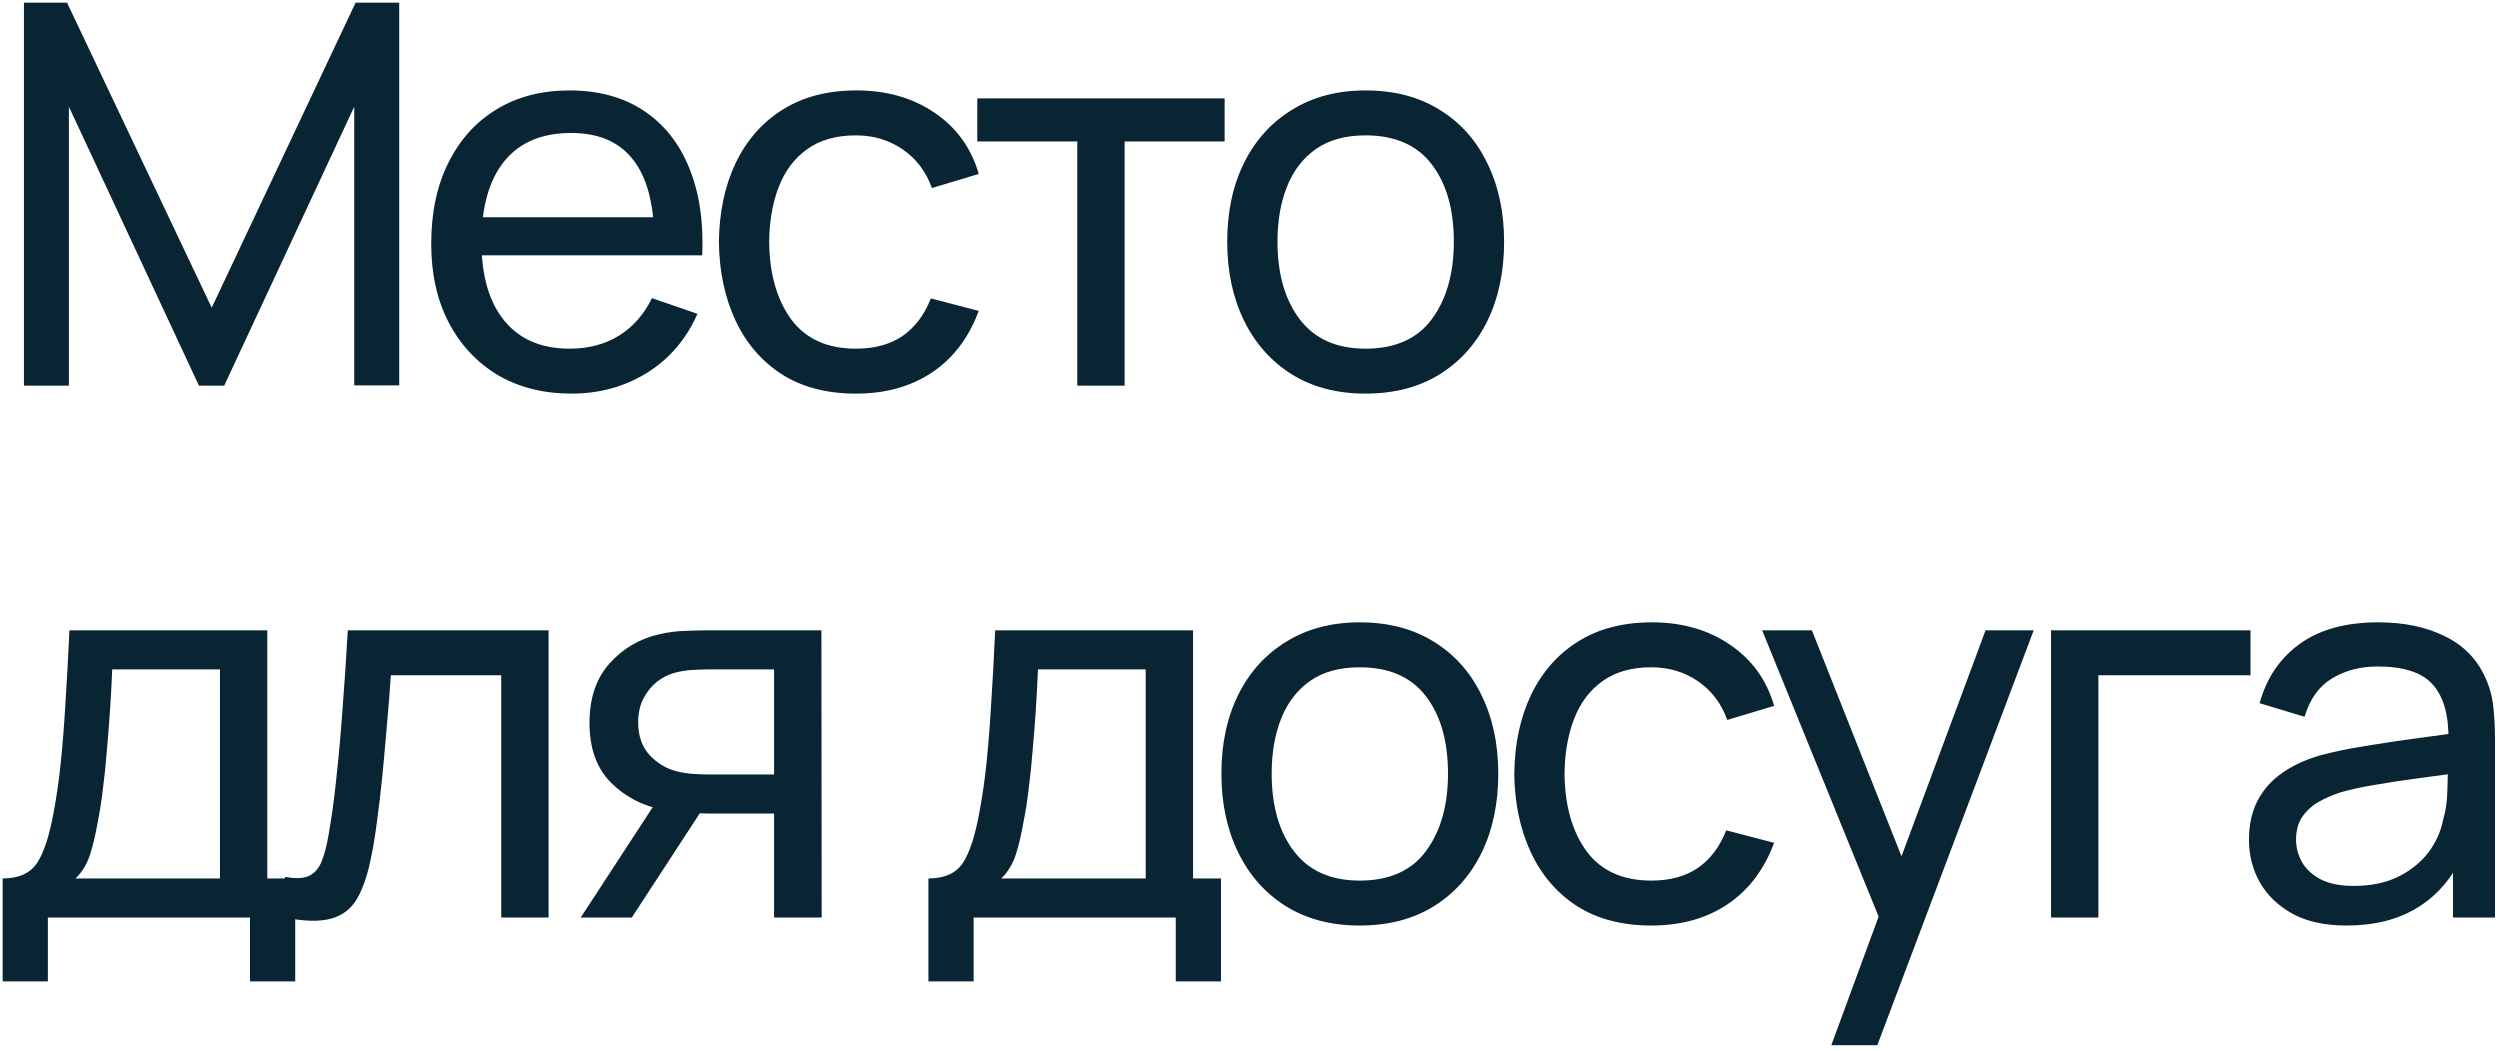 <?xml version="1.0" encoding="UTF-8"?> <svg xmlns="http://www.w3.org/2000/svg" width="188" height="79" viewBox="0 0 188 79" fill="none"> <path d="M1.8 29V0.2H5.04L15.92 23.14L26.74 0.2H30.02V28.98H26.64V8.02L16.86 29H14.96L5.18 8.02V29H1.8ZM42.988 29.6C40.868 29.6 39.015 29.133 37.428 28.2C35.855 27.253 34.628 25.94 33.748 24.26C32.868 22.567 32.428 20.593 32.428 18.34C32.428 15.98 32.861 13.94 33.728 12.22C34.595 10.487 35.801 9.153 37.348 8.22C38.908 7.273 40.735 6.8 42.828 6.8C45.002 6.8 46.848 7.3 48.368 8.3C49.901 9.3 51.048 10.727 51.808 12.58C52.581 14.433 52.915 16.64 52.808 19.2H49.208V17.92C49.168 15.267 48.628 13.287 47.588 11.98C46.548 10.66 45.002 10 42.948 10C40.748 10 39.075 10.707 37.928 12.12C36.782 13.533 36.208 15.56 36.208 18.2C36.208 20.747 36.782 22.72 37.928 24.12C39.075 25.52 40.708 26.22 42.828 26.22C44.255 26.22 45.495 25.893 46.548 25.24C47.602 24.587 48.428 23.647 49.028 22.42L52.448 23.6C51.608 25.507 50.342 26.987 48.648 28.04C46.968 29.08 45.081 29.6 42.988 29.6ZM35.008 19.2V16.34H50.968V19.2H35.008ZM64.361 29.6C62.174 29.6 60.314 29.113 58.781 28.14C57.261 27.153 56.101 25.8 55.301 24.08C54.501 22.36 54.088 20.4 54.061 18.2C54.088 15.947 54.508 13.967 55.321 12.26C56.148 10.54 57.328 9.2 58.861 8.24C60.394 7.28 62.241 6.8 64.401 6.8C66.681 6.8 68.641 7.36 70.281 8.48C71.934 9.6 73.041 11.133 73.601 13.08L70.081 14.14C69.628 12.887 68.888 11.913 67.861 11.22C66.848 10.527 65.681 10.18 64.361 10.18C62.881 10.18 61.661 10.527 60.701 11.22C59.741 11.9 59.028 12.847 58.561 14.06C58.094 15.26 57.854 16.64 57.841 18.2C57.868 20.6 58.421 22.54 59.501 24.02C60.594 25.487 62.214 26.22 64.361 26.22C65.774 26.22 66.948 25.9 67.881 25.26C68.814 24.607 69.521 23.667 70.001 22.44L73.601 23.38C72.854 25.393 71.688 26.933 70.101 28C68.514 29.067 66.601 29.6 64.361 29.6ZM81.012 29V10.64H73.492V7.4H92.092V10.64H84.572V29H81.012ZM102.688 29.6C100.541 29.6 98.688 29.113 97.127 28.14C95.581 27.167 94.388 25.82 93.547 24.1C92.707 22.38 92.287 20.407 92.287 18.18C92.287 15.913 92.714 13.927 93.567 12.22C94.421 10.513 95.627 9.187 97.188 8.24C98.748 7.28 100.581 6.8 102.688 6.8C104.848 6.8 106.708 7.287 108.268 8.26C109.828 9.22 111.021 10.56 111.848 12.28C112.688 13.987 113.108 15.953 113.108 18.18C113.108 20.433 112.688 22.42 111.848 24.14C111.008 25.847 109.808 27.187 108.248 28.16C106.688 29.12 104.834 29.6 102.688 29.6ZM102.688 26.22C104.928 26.22 106.594 25.473 107.688 23.98C108.781 22.487 109.328 20.553 109.328 18.18C109.328 15.74 108.774 13.8 107.668 12.36C106.561 10.907 104.901 10.18 102.688 10.18C101.181 10.18 99.941 10.52 98.968 11.2C97.994 11.88 97.267 12.82 96.787 14.02C96.308 15.22 96.067 16.607 96.067 18.18C96.067 20.607 96.627 22.553 97.748 24.02C98.868 25.487 100.514 26.22 102.688 26.22ZM0.2 73.8V66.06C1.413 66.06 2.28 65.667 2.8 64.88C3.32 64.08 3.74 62.767 4.06 60.94C4.273 59.793 4.447 58.567 4.58 57.26C4.713 55.953 4.827 54.5 4.92 52.9C5.027 51.287 5.127 49.453 5.22 47.4H20.1V66.06H22.2V73.8H18.8V69H3.6V73.8H0.2ZM5.68 66.06H16.54V50.34H8.44C8.4 51.287 8.347 52.28 8.28 53.32C8.213 54.347 8.133 55.373 8.04 56.4C7.96 57.427 7.86 58.4 7.74 59.32C7.633 60.227 7.507 61.04 7.36 61.76C7.187 62.76 6.987 63.607 6.76 64.3C6.533 64.993 6.173 65.58 5.68 66.06ZM21.433 69V65.94C22.233 66.087 22.84 66.06 23.253 65.86C23.68 65.647 23.993 65.28 24.193 64.76C24.406 64.227 24.579 63.56 24.713 62.76C24.939 61.493 25.133 60.08 25.293 58.52C25.466 56.96 25.619 55.253 25.753 53.4C25.899 51.533 26.033 49.533 26.153 47.4H41.253V69H37.693V50.78H29.393C29.313 52.007 29.213 53.267 29.093 54.56C28.986 55.853 28.873 57.113 28.753 58.34C28.633 59.553 28.5 60.687 28.353 61.74C28.22 62.78 28.073 63.68 27.913 64.44C27.66 65.747 27.306 66.793 26.853 67.58C26.399 68.353 25.746 68.853 24.893 69.08C24.04 69.32 22.886 69.293 21.433 69ZM58.21 69V61.18H53.55C53.004 61.18 52.397 61.16 51.73 61.12C51.077 61.067 50.464 60.993 49.89 60.9C48.33 60.607 47.01 59.92 45.93 58.84C44.864 57.76 44.33 56.267 44.33 54.36C44.33 52.507 44.83 51.02 45.83 49.9C46.844 48.767 48.09 48.033 49.57 47.7C50.237 47.54 50.91 47.453 51.59 47.44C52.284 47.413 52.87 47.4 53.35 47.4H61.77L61.79 69H58.21ZM43.67 69L49.41 60.2H53.25L47.51 69H43.67ZM53.29 58.24H58.21V50.34H53.29C52.984 50.34 52.577 50.353 52.07 50.38C51.577 50.407 51.104 50.487 50.65 50.62C50.224 50.74 49.804 50.96 49.39 51.28C48.99 51.6 48.657 52.013 48.39 52.52C48.124 53.027 47.99 53.627 47.99 54.32C47.99 55.32 48.27 56.133 48.83 56.76C49.39 57.373 50.07 57.787 50.87 58C51.31 58.107 51.744 58.173 52.17 58.2C52.61 58.227 52.984 58.24 53.29 58.24ZM69.817 73.8V66.06C71.031 66.06 71.897 65.667 72.417 64.88C72.937 64.08 73.357 62.767 73.677 60.94C73.891 59.793 74.064 58.567 74.197 57.26C74.331 55.953 74.444 54.5 74.537 52.9C74.644 51.287 74.744 49.453 74.837 47.4H89.717V66.06H91.817V73.8H88.417V69H73.217V73.8H69.817ZM75.297 66.06H86.157V50.34H78.057C78.017 51.287 77.964 52.28 77.897 53.32C77.831 54.347 77.751 55.373 77.657 56.4C77.577 57.427 77.477 58.4 77.357 59.32C77.251 60.227 77.124 61.04 76.977 61.76C76.804 62.76 76.604 63.607 76.377 64.3C76.15 64.993 75.79 65.58 75.297 66.06ZM102.25 69.6C100.103 69.6 98.25 69.113 96.69 68.14C95.143 67.167 93.95 65.82 93.11 64.1C92.27 62.38 91.85 60.407 91.85 58.18C91.85 55.913 92.277 53.927 93.13 52.22C93.983 50.513 95.19 49.187 96.75 48.24C98.31 47.28 100.143 46.8 102.25 46.8C104.41 46.8 106.27 47.287 107.83 48.26C109.39 49.22 110.583 50.56 111.41 52.28C112.25 53.987 112.67 55.953 112.67 58.18C112.67 60.433 112.25 62.42 111.41 64.14C110.57 65.847 109.37 67.187 107.81 68.16C106.25 69.12 104.397 69.6 102.25 69.6ZM102.25 66.22C104.49 66.22 106.157 65.473 107.25 63.98C108.343 62.487 108.89 60.553 108.89 58.18C108.89 55.74 108.337 53.8 107.23 52.36C106.123 50.907 104.463 50.18 102.25 50.18C100.743 50.18 99.503 50.52 98.53 51.2C97.557 51.88 96.83 52.82 96.35 54.02C95.87 55.22 95.63 56.607 95.63 58.18C95.63 60.607 96.19 62.553 97.31 64.02C98.43 65.487 100.077 66.22 102.25 66.22ZM124.173 69.6C121.987 69.6 120.127 69.113 118.593 68.14C117.073 67.153 115.913 65.8 115.113 64.08C114.313 62.36 113.9 60.4 113.873 58.2C113.9 55.947 114.32 53.967 115.133 52.26C115.96 50.54 117.14 49.2 118.673 48.24C120.207 47.28 122.053 46.8 124.213 46.8C126.493 46.8 128.453 47.36 130.093 48.48C131.747 49.6 132.853 51.133 133.413 53.08L129.893 54.14C129.44 52.887 128.7 51.913 127.673 51.22C126.66 50.527 125.493 50.18 124.173 50.18C122.693 50.18 121.473 50.527 120.513 51.22C119.553 51.9 118.84 52.847 118.373 54.06C117.907 55.26 117.667 56.64 117.653 58.2C117.68 60.6 118.233 62.54 119.313 64.02C120.407 65.487 122.027 66.22 124.173 66.22C125.587 66.22 126.76 65.9 127.693 65.26C128.627 64.607 129.333 63.667 129.813 62.44L133.413 63.38C132.667 65.393 131.5 66.933 129.913 68C128.327 69.067 126.413 69.6 124.173 69.6ZM137.714 78.6L141.894 67.24L141.954 70.6L132.514 47.4H136.254L143.654 66.06H142.374L149.314 47.4H152.934L141.174 78.6H137.714ZM154.238 69V47.4H169.238V50.78H157.798V69H154.238ZM176.463 69.6C174.85 69.6 173.497 69.307 172.403 68.72C171.323 68.12 170.503 67.333 169.943 66.36C169.397 65.387 169.123 64.32 169.123 63.16C169.123 62.027 169.337 61.047 169.763 60.22C170.203 59.38 170.817 58.687 171.603 58.14C172.39 57.58 173.33 57.14 174.423 56.82C175.45 56.54 176.597 56.3 177.863 56.1C179.143 55.887 180.437 55.693 181.743 55.52C183.05 55.347 184.27 55.18 185.403 55.02L184.123 55.76C184.163 53.84 183.777 52.42 182.963 51.5C182.163 50.58 180.777 50.12 178.803 50.12C177.497 50.12 176.35 50.42 175.363 51.02C174.39 51.607 173.703 52.567 173.303 53.9L169.923 52.88C170.443 50.987 171.45 49.5 172.943 48.42C174.437 47.34 176.403 46.8 178.843 46.8C180.803 46.8 182.483 47.153 183.883 47.86C185.297 48.553 186.31 49.607 186.923 51.02C187.23 51.687 187.423 52.413 187.503 53.2C187.583 53.973 187.623 54.787 187.623 55.64V69H184.463V63.82L185.203 64.3C184.39 66.047 183.25 67.367 181.783 68.26C180.33 69.153 178.557 69.6 176.463 69.6ZM177.003 66.62C178.283 66.62 179.39 66.393 180.323 65.94C181.27 65.473 182.03 64.867 182.603 64.12C183.177 63.36 183.55 62.533 183.723 61.64C183.923 60.973 184.03 60.233 184.043 59.42C184.07 58.593 184.083 57.96 184.083 57.52L185.323 58.06C184.163 58.22 183.023 58.373 181.903 58.52C180.783 58.667 179.723 58.827 178.723 59C177.723 59.16 176.823 59.353 176.023 59.58C175.437 59.767 174.883 60.007 174.363 60.3C173.857 60.593 173.443 60.973 173.123 61.44C172.817 61.893 172.663 62.46 172.663 63.14C172.663 63.727 172.81 64.287 173.103 64.82C173.41 65.353 173.877 65.787 174.503 66.12C175.143 66.453 175.977 66.62 177.003 66.62Z" fill="#092433"></path> </svg> 